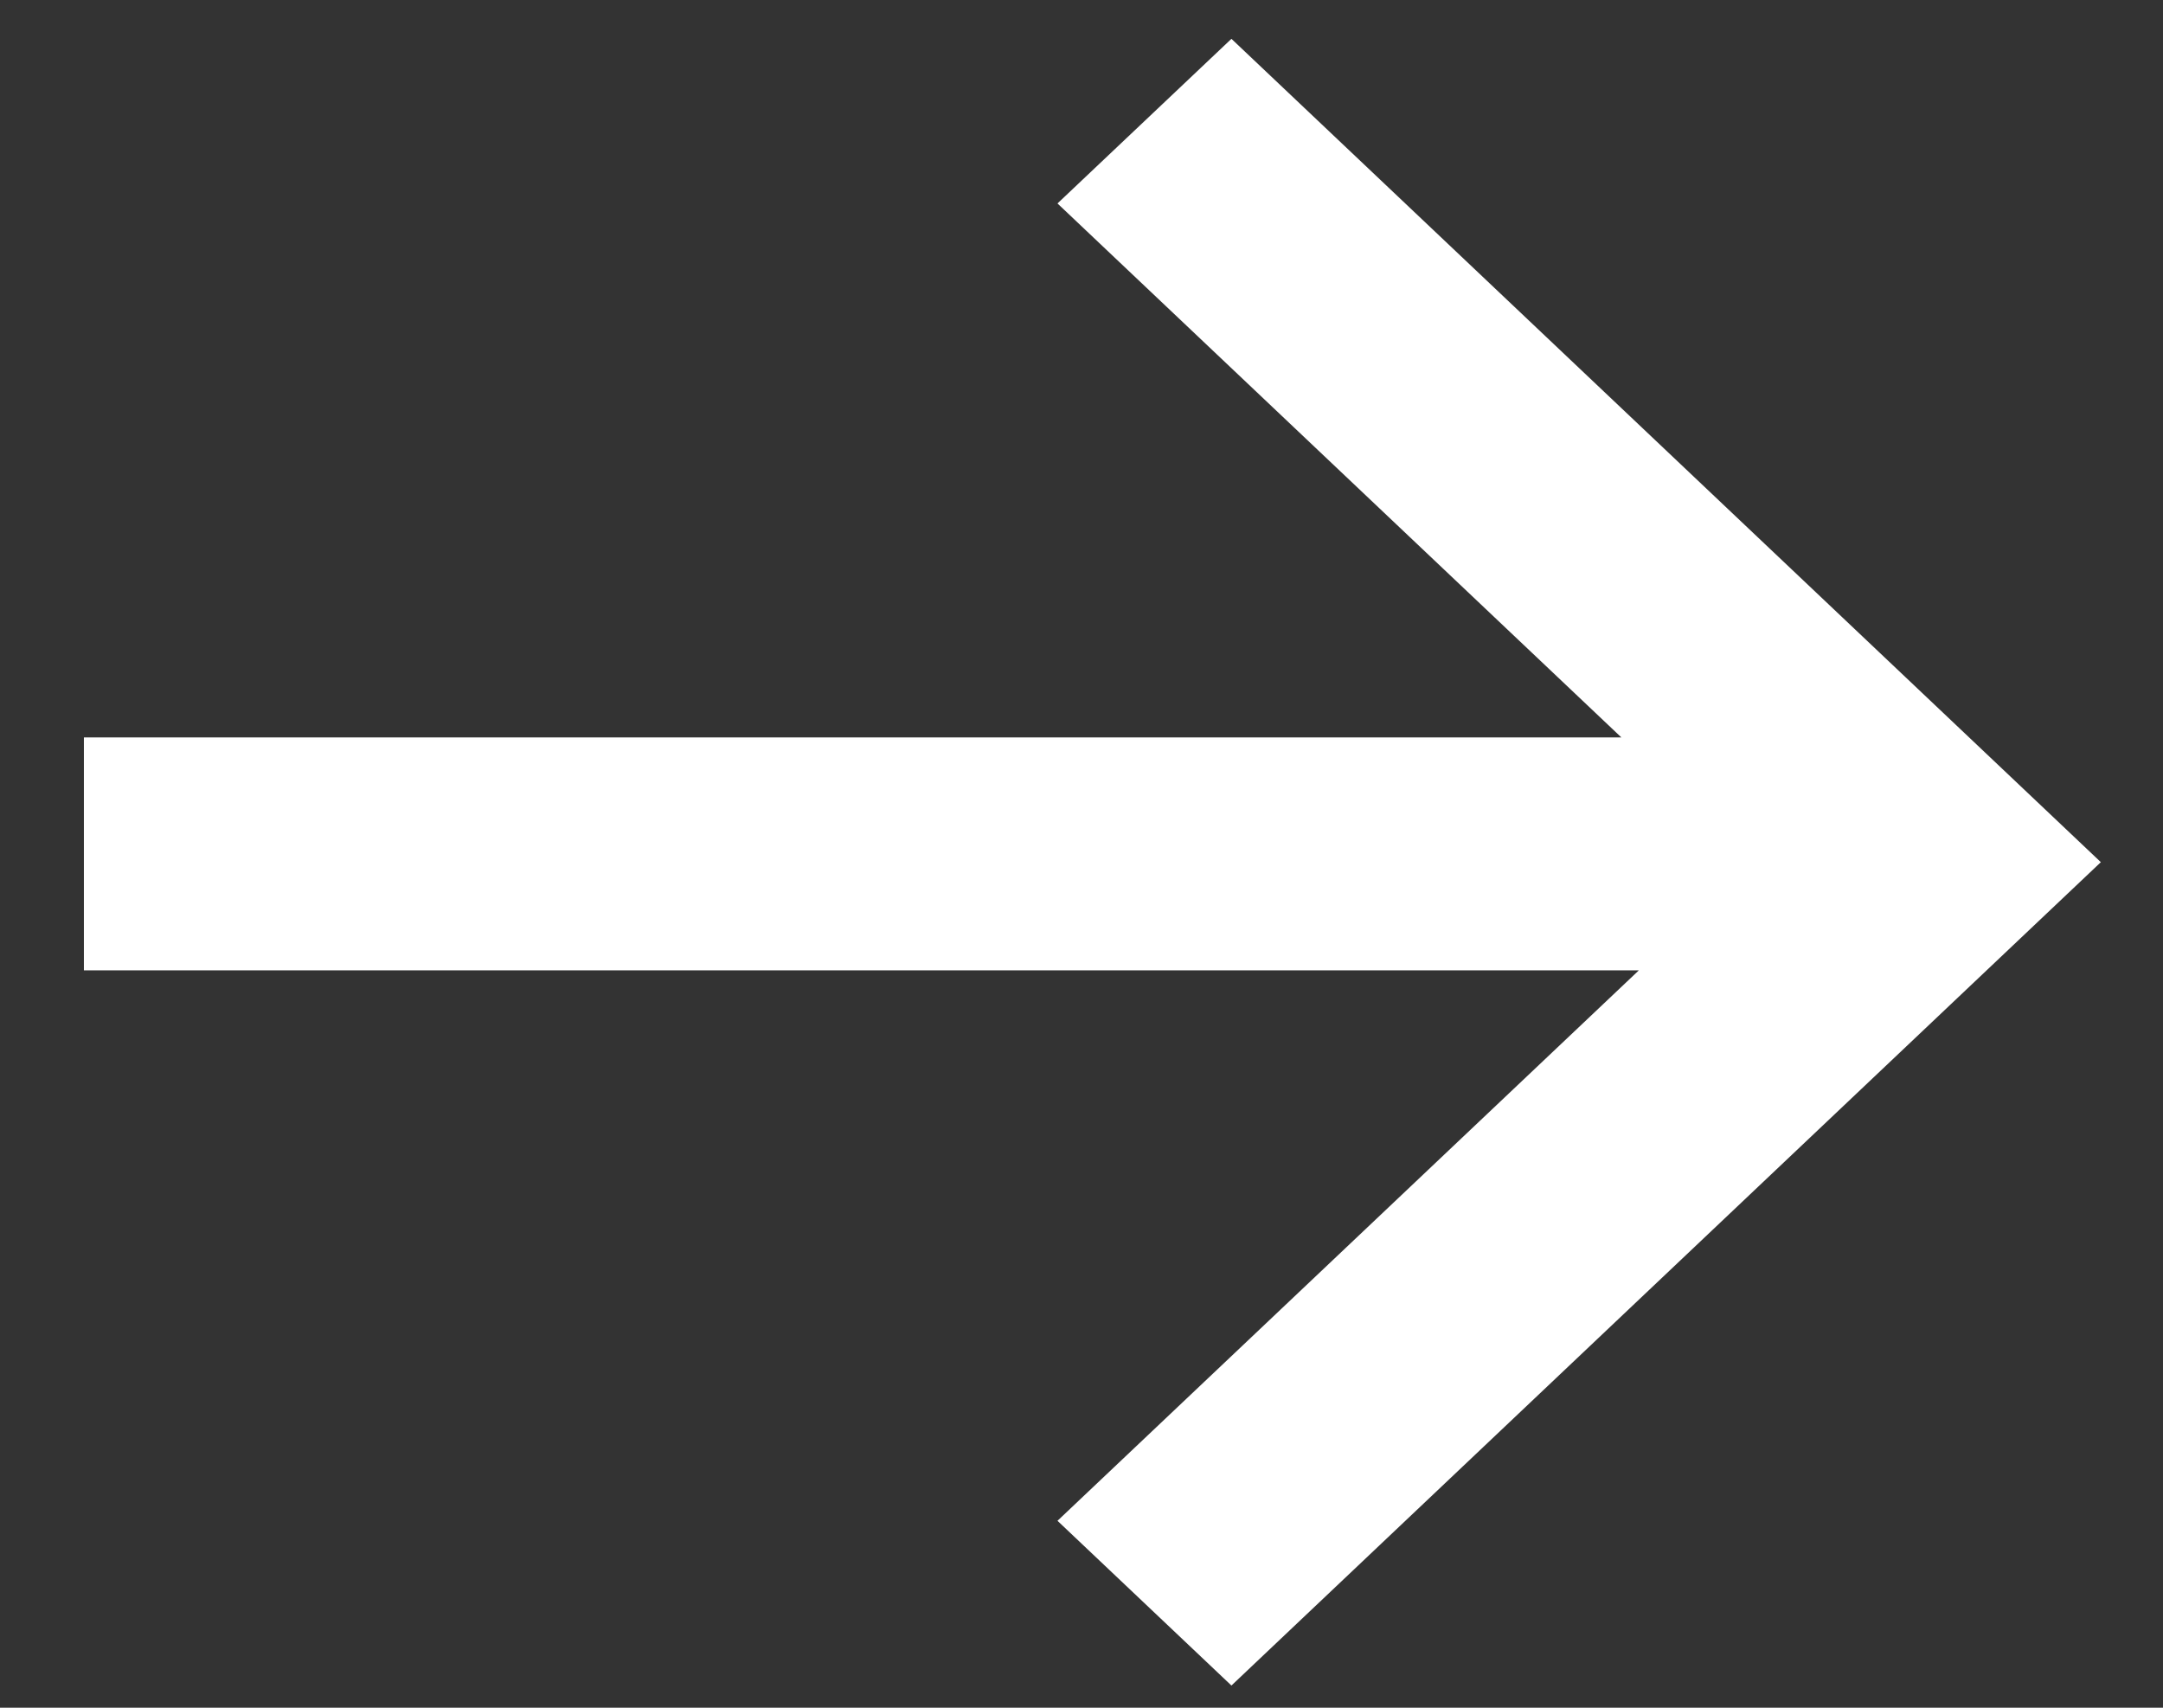 <svg width="19" height="15" viewBox="0 0 19 15" fill="none" xmlns="http://www.w3.org/2000/svg">
<rect x="0" y="0" width="19" height="15" fill="#333333" stroke="none"/>
<g clip-path="url(#clip0_338_529)">
<path fill-rule="evenodd" clip-rule="evenodd" d="M14.396 8.523L9.289 13.358L10.817 14.805L18.454 7.573L16.926 6.126L10.817 0.341L9.289 1.787L14.242 6.477H0.737V8.523H14.396Z" fill="white"/>
</g>
<defs>
<clipPath id="clip0_338_529">
<rect width="18" height="15" fill="white" transform="translate(0.737)"/>
</clipPath>
</defs>
</svg>
